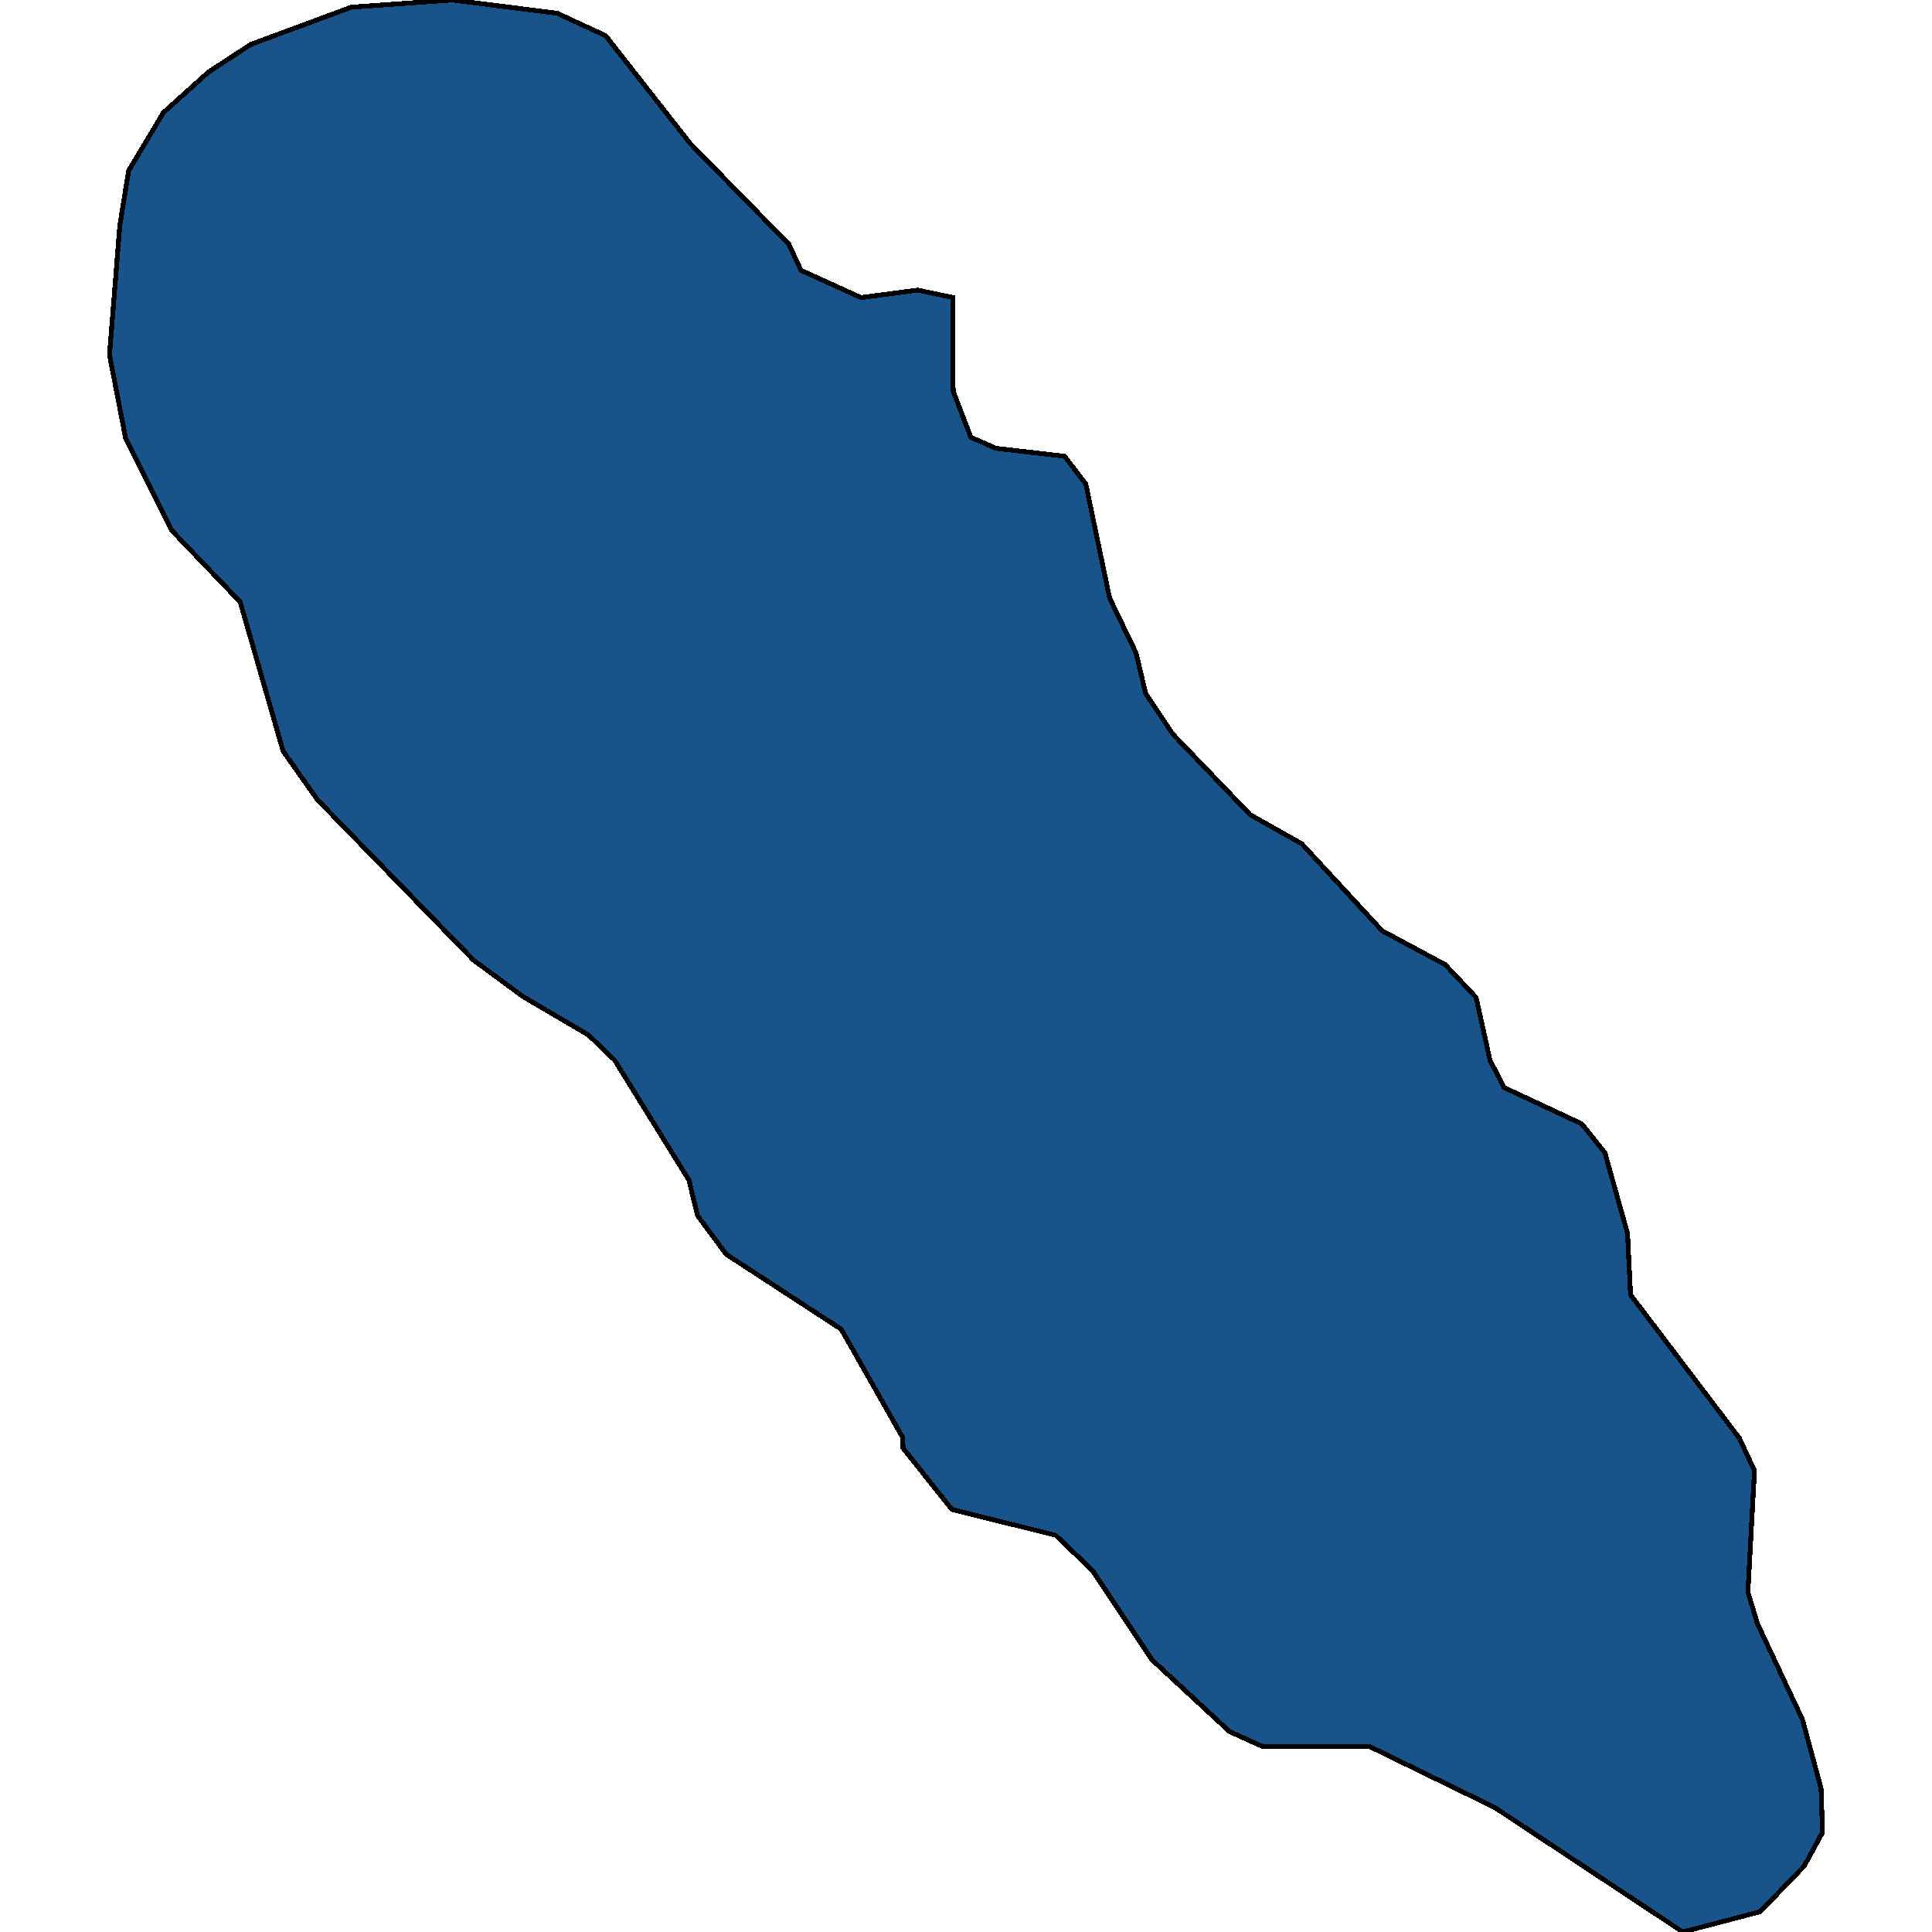 <svg xmlns="http://www.w3.org/2000/svg" width="400" height="400"><path style="stroke: black; fill: #18548a; shape-rendering: crispEdges; stroke-width: 1px;" d="M348.423,400L309.47,374.223L283.662,361.649L261.36,361.579L254.555,358.501L238.537,343.664L226.201,325.179L218.58,317.867L212.818,316.423L197.083,312.515L186.963,299.826L186.905,297.642L174.17,275.205L150.348,259.683L144.418,251.677L142.634,244.329L127.239,219.479L121.853,214.299L108.253,206.314L98.029,198.776L65.657,165.498L58.613,155.509L49.727,124.635L35.536,109.804L26.013,90.773L22.672,73.474L24.806,46.684L26.636,35.34L33.817,23.327L43.157,14.919L51.919,9.191L72.728,1.492L93.635,0L115.362,2.744L125.398,7.392L142.851,29.648L163.337,50.585L165.836,55.962L178.257,61.61L190.018,60.063L197.256,61.591L197.344,80.984L201.013,90.529L206.207,92.82L220.409,94.461L224.807,100.204L229.725,123.789L235.212,135.18L237.199,143.583L242.845,152.014L258.852,168.687L269.51,174.681L286.14,192.699L299.184,199.693L305.612,206.506L308.485,219.499L311.404,225.162L327.469,232.668L332.287,238.693L336.964,255.365L337.587,268.066L360.121,297.756L363.243,304.478L361.887,329.642L363.885,336.214L373.186,356.018L377.035,370.288L377.328,379.386L373.553,386.34L364.418,395.801Z"></path></svg>